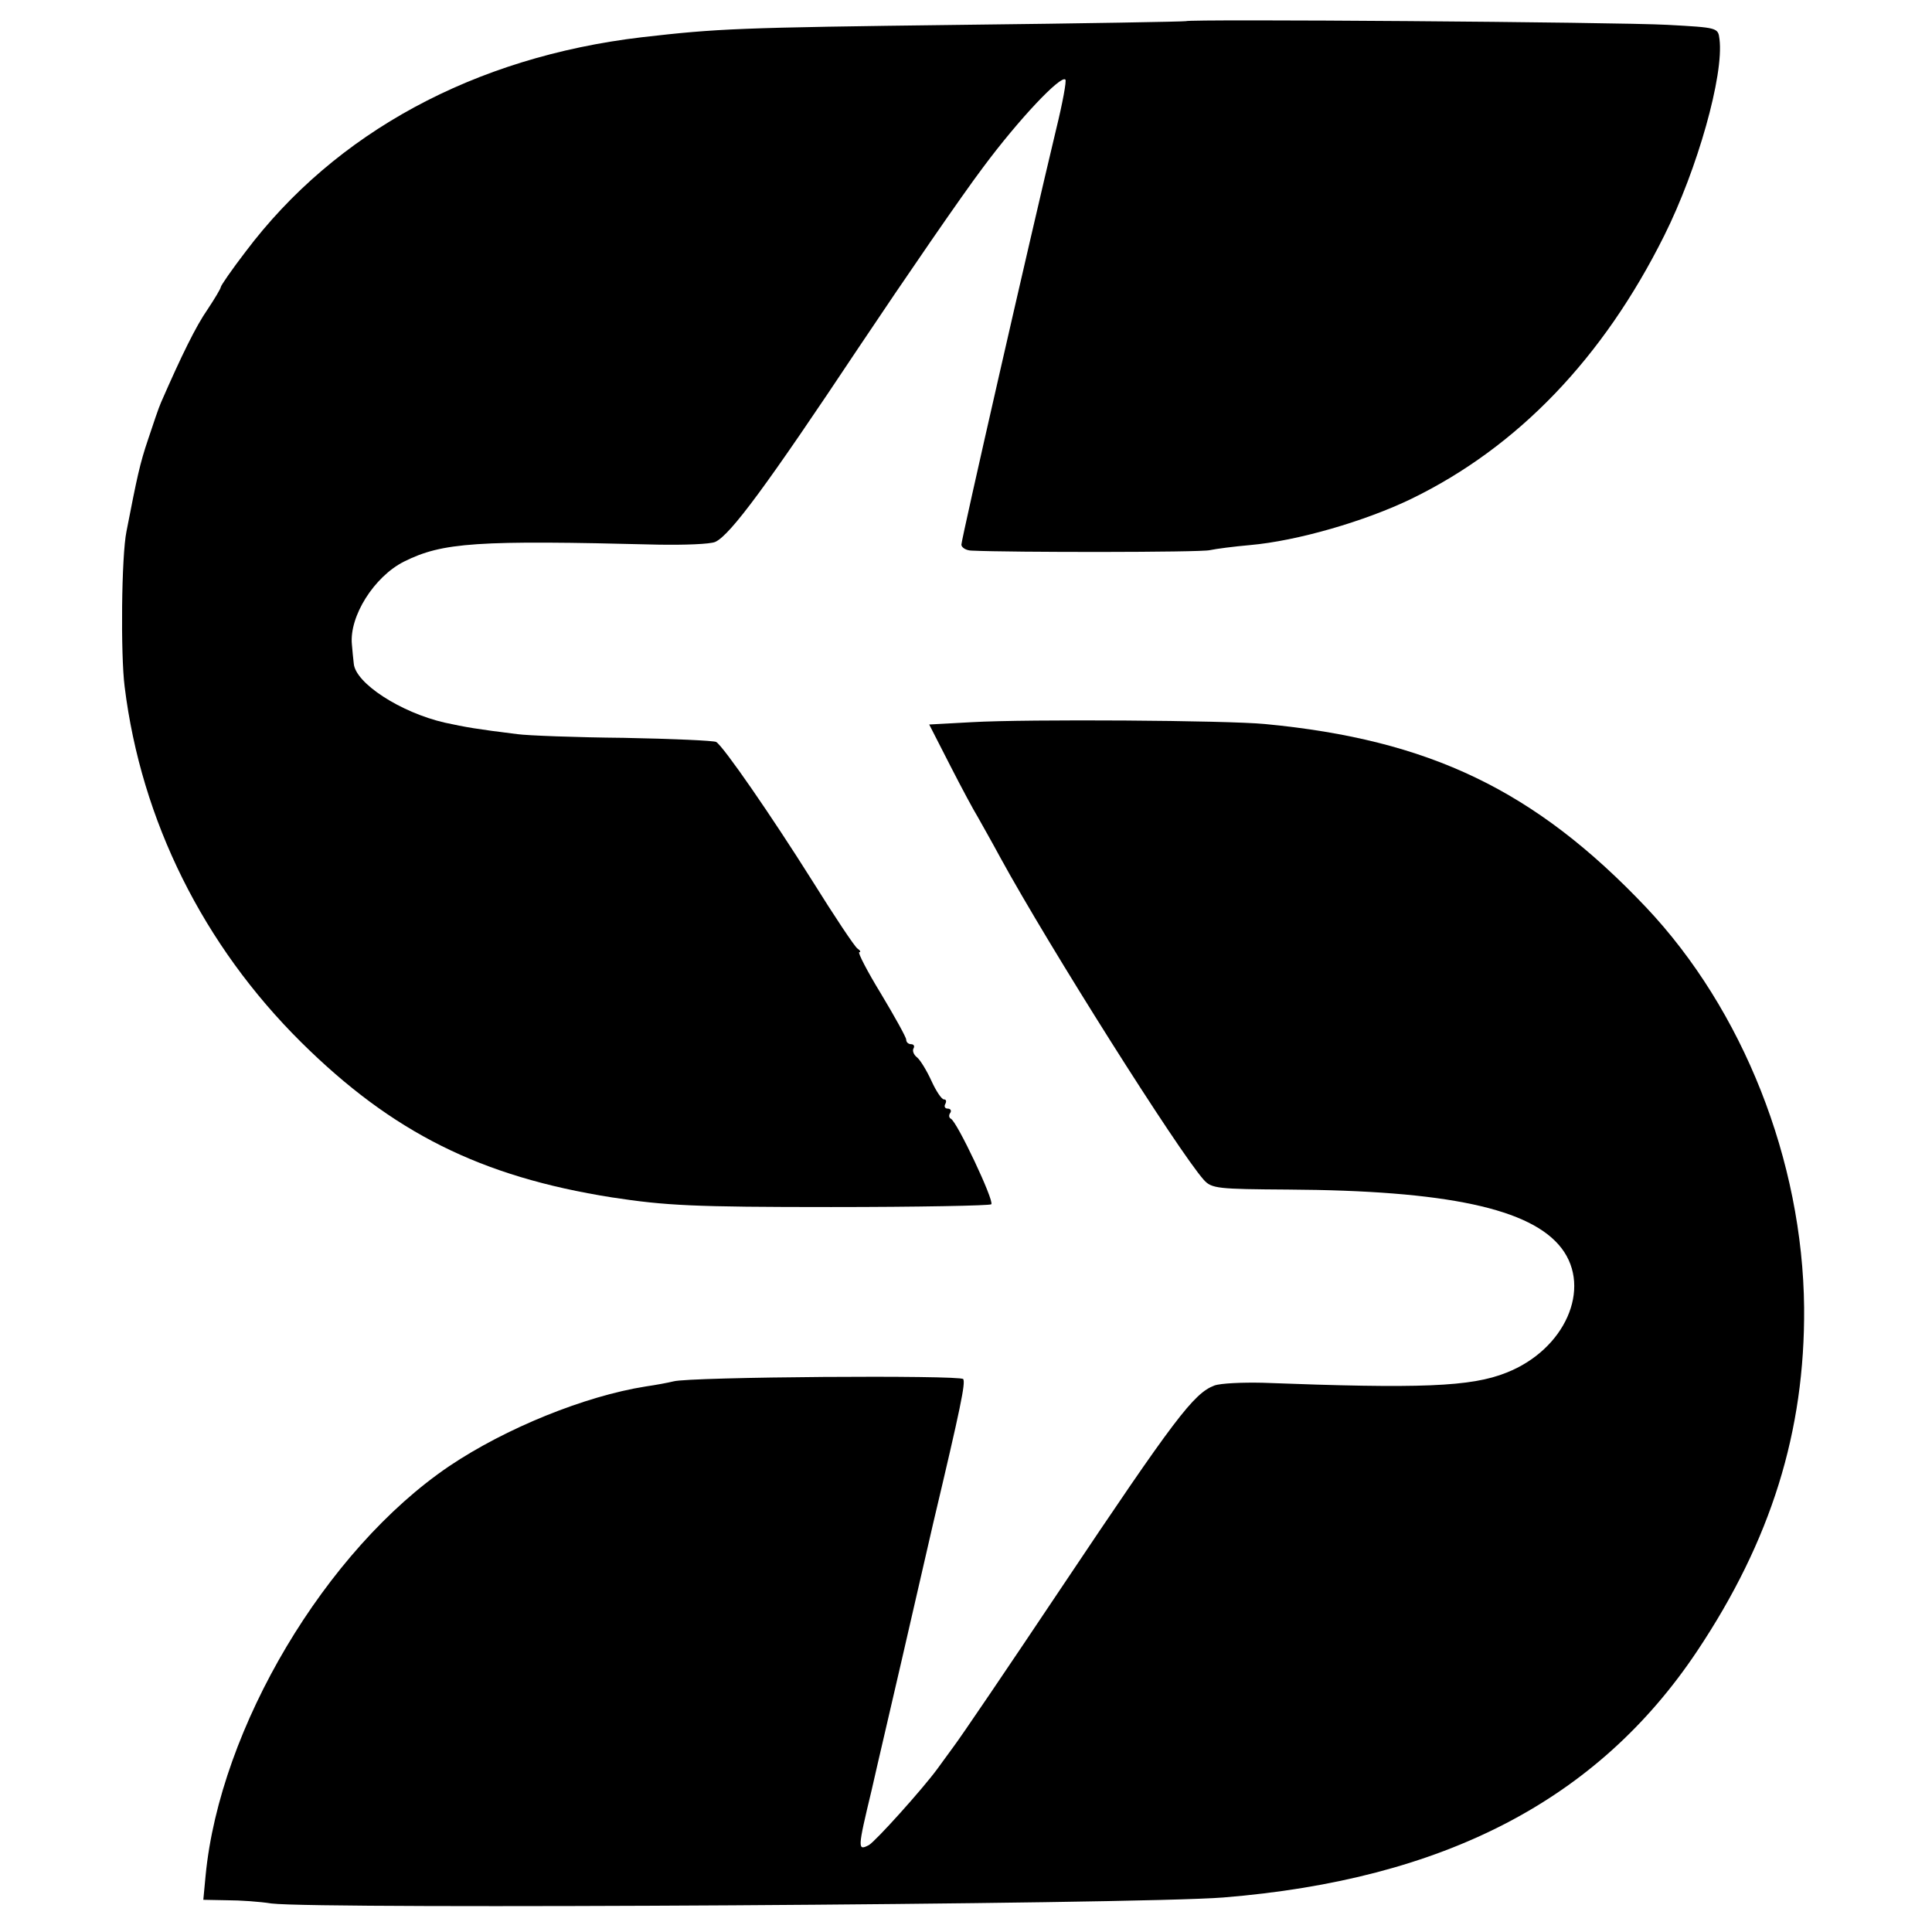 <?xml version="1.0" standalone="no"?>
<!DOCTYPE svg PUBLIC "-//W3C//DTD SVG 20010904//EN"
 "http://www.w3.org/TR/2001/REC-SVG-20010904/DTD/svg10.dtd">
<svg version="1.0" xmlns="http://www.w3.org/2000/svg"
 width="420pt" height="420pt" viewBox="0 0 420 420"
 preserveAspectRatio="xMidYMid meet">
<g transform="translate(0,420) scale(0.1,-0.1)"
fill="#000000" stroke="none">
<path d="M2578 4154 c-2 -1 -221 -5 -488 -8 -487 -6 -529 -8 -695 -27 -364
-43 -666 -207 -861 -466 -30 -39 -54 -74 -54 -77 0 -3 -13 -25 -29 -49 -25
-36 -56 -99 -101 -202 -5 -11 -17 -47 -28 -80 -18 -53 -24 -82 -47 -200 -11
-53 -13 -268 -4 -338 36 -291 171 -562 384 -773 198 -196 390 -292 675 -337
118 -18 177 -21 477 -21 188 0 345 3 348 6 7 7 -75 181 -88 186 -4 2 -5 8 -1
13 3 5 0 9 -6 9 -6 0 -8 5 -5 10 3 6 2 10 -3 10 -5 0 -17 18 -27 40 -10 22
-24 45 -31 51 -8 6 -11 15 -8 20 3 5 0 9 -5 9 -6 0 -11 4 -11 10 0 5 -25 50
-55 100 -30 49 -51 90 -47 90 4 0 2 4 -4 8 -6 4 -50 70 -98 147 -90 143 -193
292 -209 302 -5 3 -96 7 -201 9 -105 1 -209 5 -231 8 -89 11 -112 15 -158 25
-96 22 -195 86 -198 129 -1 9 -3 28 -4 41 -6 61 48 147 113 180 84 42 158 47
552 37 58 -1 114 1 125 6 33 15 115 127 312 423 103 154 224 330 270 391 78
105 169 201 179 191 3 -2 -6 -51 -20 -108 -56 -234 -206 -891 -206 -903 0 -6
10 -13 23 -13 83 -4 497 -4 517 1 14 3 53 8 87 11 103 9 251 52 352 101 230
112 416 305 549 572 72 144 130 349 120 427 -3 25 -4 25 -113 31 -111 6 -1042
13 -1047 8z"/>
<path d="M2112 2630 l-92 -5 46 -90 c25 -49 52 -99 59 -110 6 -11 29 -51 50
-90 105 -192 386 -637 442 -700 17 -19 31 -20 183 -21 344 -2 529 -41 595
-128 66 -87 7 -220 -120 -270 -77 -31 -187 -35 -530 -22 -44 1 -91 -1 -105 -6
-45 -17 -86 -71 -333 -440 -113 -169 -218 -324 -234 -345 -15 -21 -31 -42 -35
-48 -33 -45 -134 -157 -149 -166 -25 -13 -25 -9 6 120 13 58 43 185 65 281 22
96 53 231 69 300 60 253 70 303 65 312 -6 9 -595 5 -630 -5 -12 -3 -39 -8 -60
-11 -133 -21 -305 -91 -427 -173 -269 -182 -499 -569 -530 -890 l-5 -53 51 -1
c29 0 72 -3 97 -7 104 -13 1880 -2 2069 13 481 39 814 212 1030 535 161 241
235 478 233 747 -3 320 -133 648 -344 871 -241 254 -470 364 -828 398 -82 8
-515 11 -638 4z"/>
</g>
</svg>
